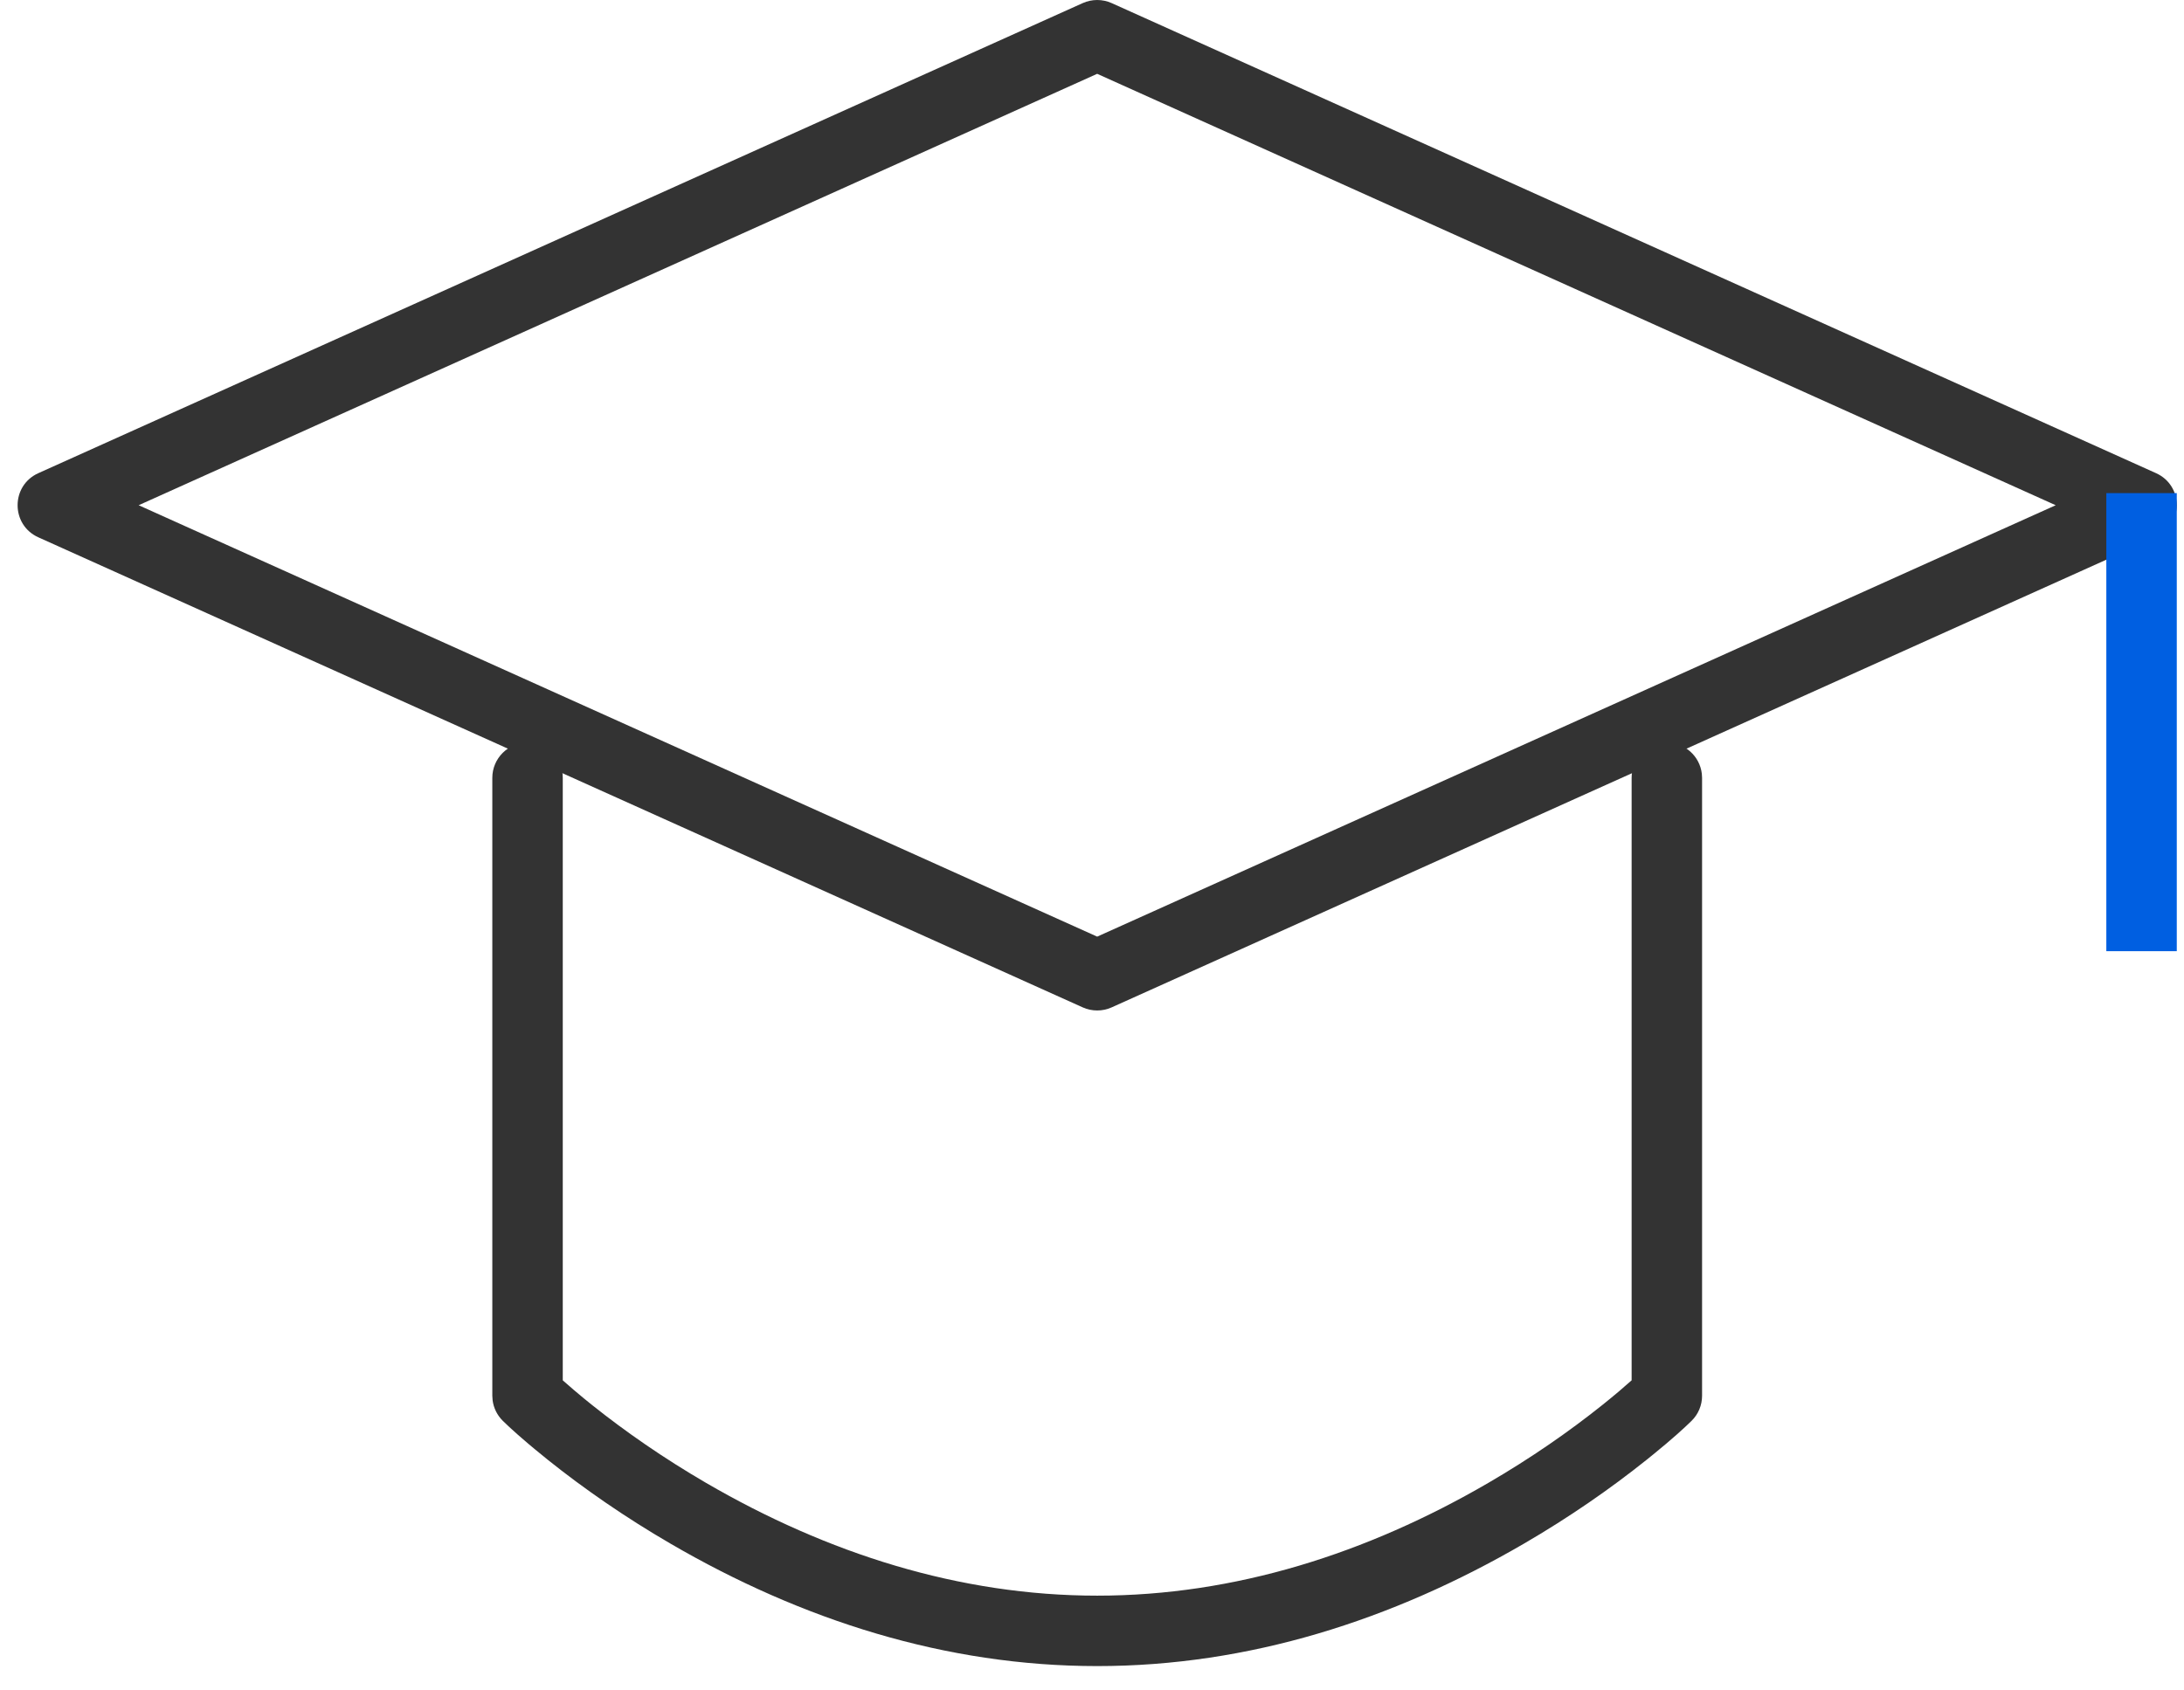 <?xml version="1.0" encoding="UTF-8"?>
<svg width="62px" height="48px" viewBox="0 0 62 48" version="1.1" xmlns="http://www.w3.org/2000/svg" xmlns:xlink="http://www.w3.org/1999/xlink">
    <title>process3</title>
    <g id="用户侧" stroke="none" stroke-width="1" fill="none" fill-rule="evenodd">
        <g id="生态合作" transform="translate(-958, -2033)" fill-rule="nonzero">
            <g id="申请流程" transform="translate(0, 1902)">
                <g id="Card-#1" transform="translate(906.5, 86)">
                    <g id="process3" transform="translate(53, 46)">
                        <path d="M29.237,-0.912 L-0.41,12.435 C-1.197,12.788 -1.197,13.904 -0.41,14.258 L29.237,27.605 C29.498,27.722 29.797,27.722 30.058,27.605 L59.705,14.258 C60.491,13.904 60.491,12.788 59.705,12.435 L30.058,-0.912 C29.797,-1.029 29.498,-1.029 29.237,-0.912 Z M29.647,1.096 L56.858,13.346 L29.647,25.596 L2.436,13.346 L29.647,1.096 Z" id="路径" fill="#333333"></path>
                        <polygon id="路径" fill="#005FE1" points="60.295 13.002 60.295 26.009 58.295 26.009 58.295 13.002"></polygon>
                        <path d="M45.819,20.087 C46.332,20.087 46.755,20.473 46.812,20.971 L46.819,21.087 L46.819,38.633 C46.819,38.901 46.712,39.158 46.52,39.346 L46.334,39.523 L46.091,39.743 L45.791,40.002 L45.435,40.297 C45.371,40.349 45.305,40.403 45.237,40.457 C44.222,41.269 43.057,42.079 41.757,42.835 C38.028,45.004 33.95,46.309 29.648,46.309 C25.346,46.309 21.267,45.004 17.539,42.835 C16.239,42.079 15.074,41.269 14.058,40.457 L13.676,40.145 C13.616,40.096 13.559,40.048 13.505,40.002 L13.205,39.743 L12.961,39.523 L12.775,39.346 C12.616,39.189 12.514,38.985 12.485,38.766 L12.476,38.633 L12.476,21.087 C12.476,20.535 12.924,20.087 13.476,20.087 C13.989,20.087 14.412,20.473 14.47,20.971 L14.476,21.087 L14.476,38.195 L14.778,38.458 L15.07,38.703 L15.307,38.895 C16.249,39.648 17.334,40.402 18.544,41.107 C21.989,43.11 25.735,44.309 29.648,44.309 C33.56,44.309 37.306,43.11 40.751,41.107 C41.962,40.402 43.046,39.648 43.988,38.895 C44.152,38.764 44.305,38.638 44.447,38.518 L44.819,38.195 L44.819,21.087 C44.819,20.574 45.205,20.152 45.702,20.094 L45.819,20.087 Z" id="路径" fill="#333333"></path>
                    </g>
                </g>
            </g>
        </g>
    </g>
</svg>